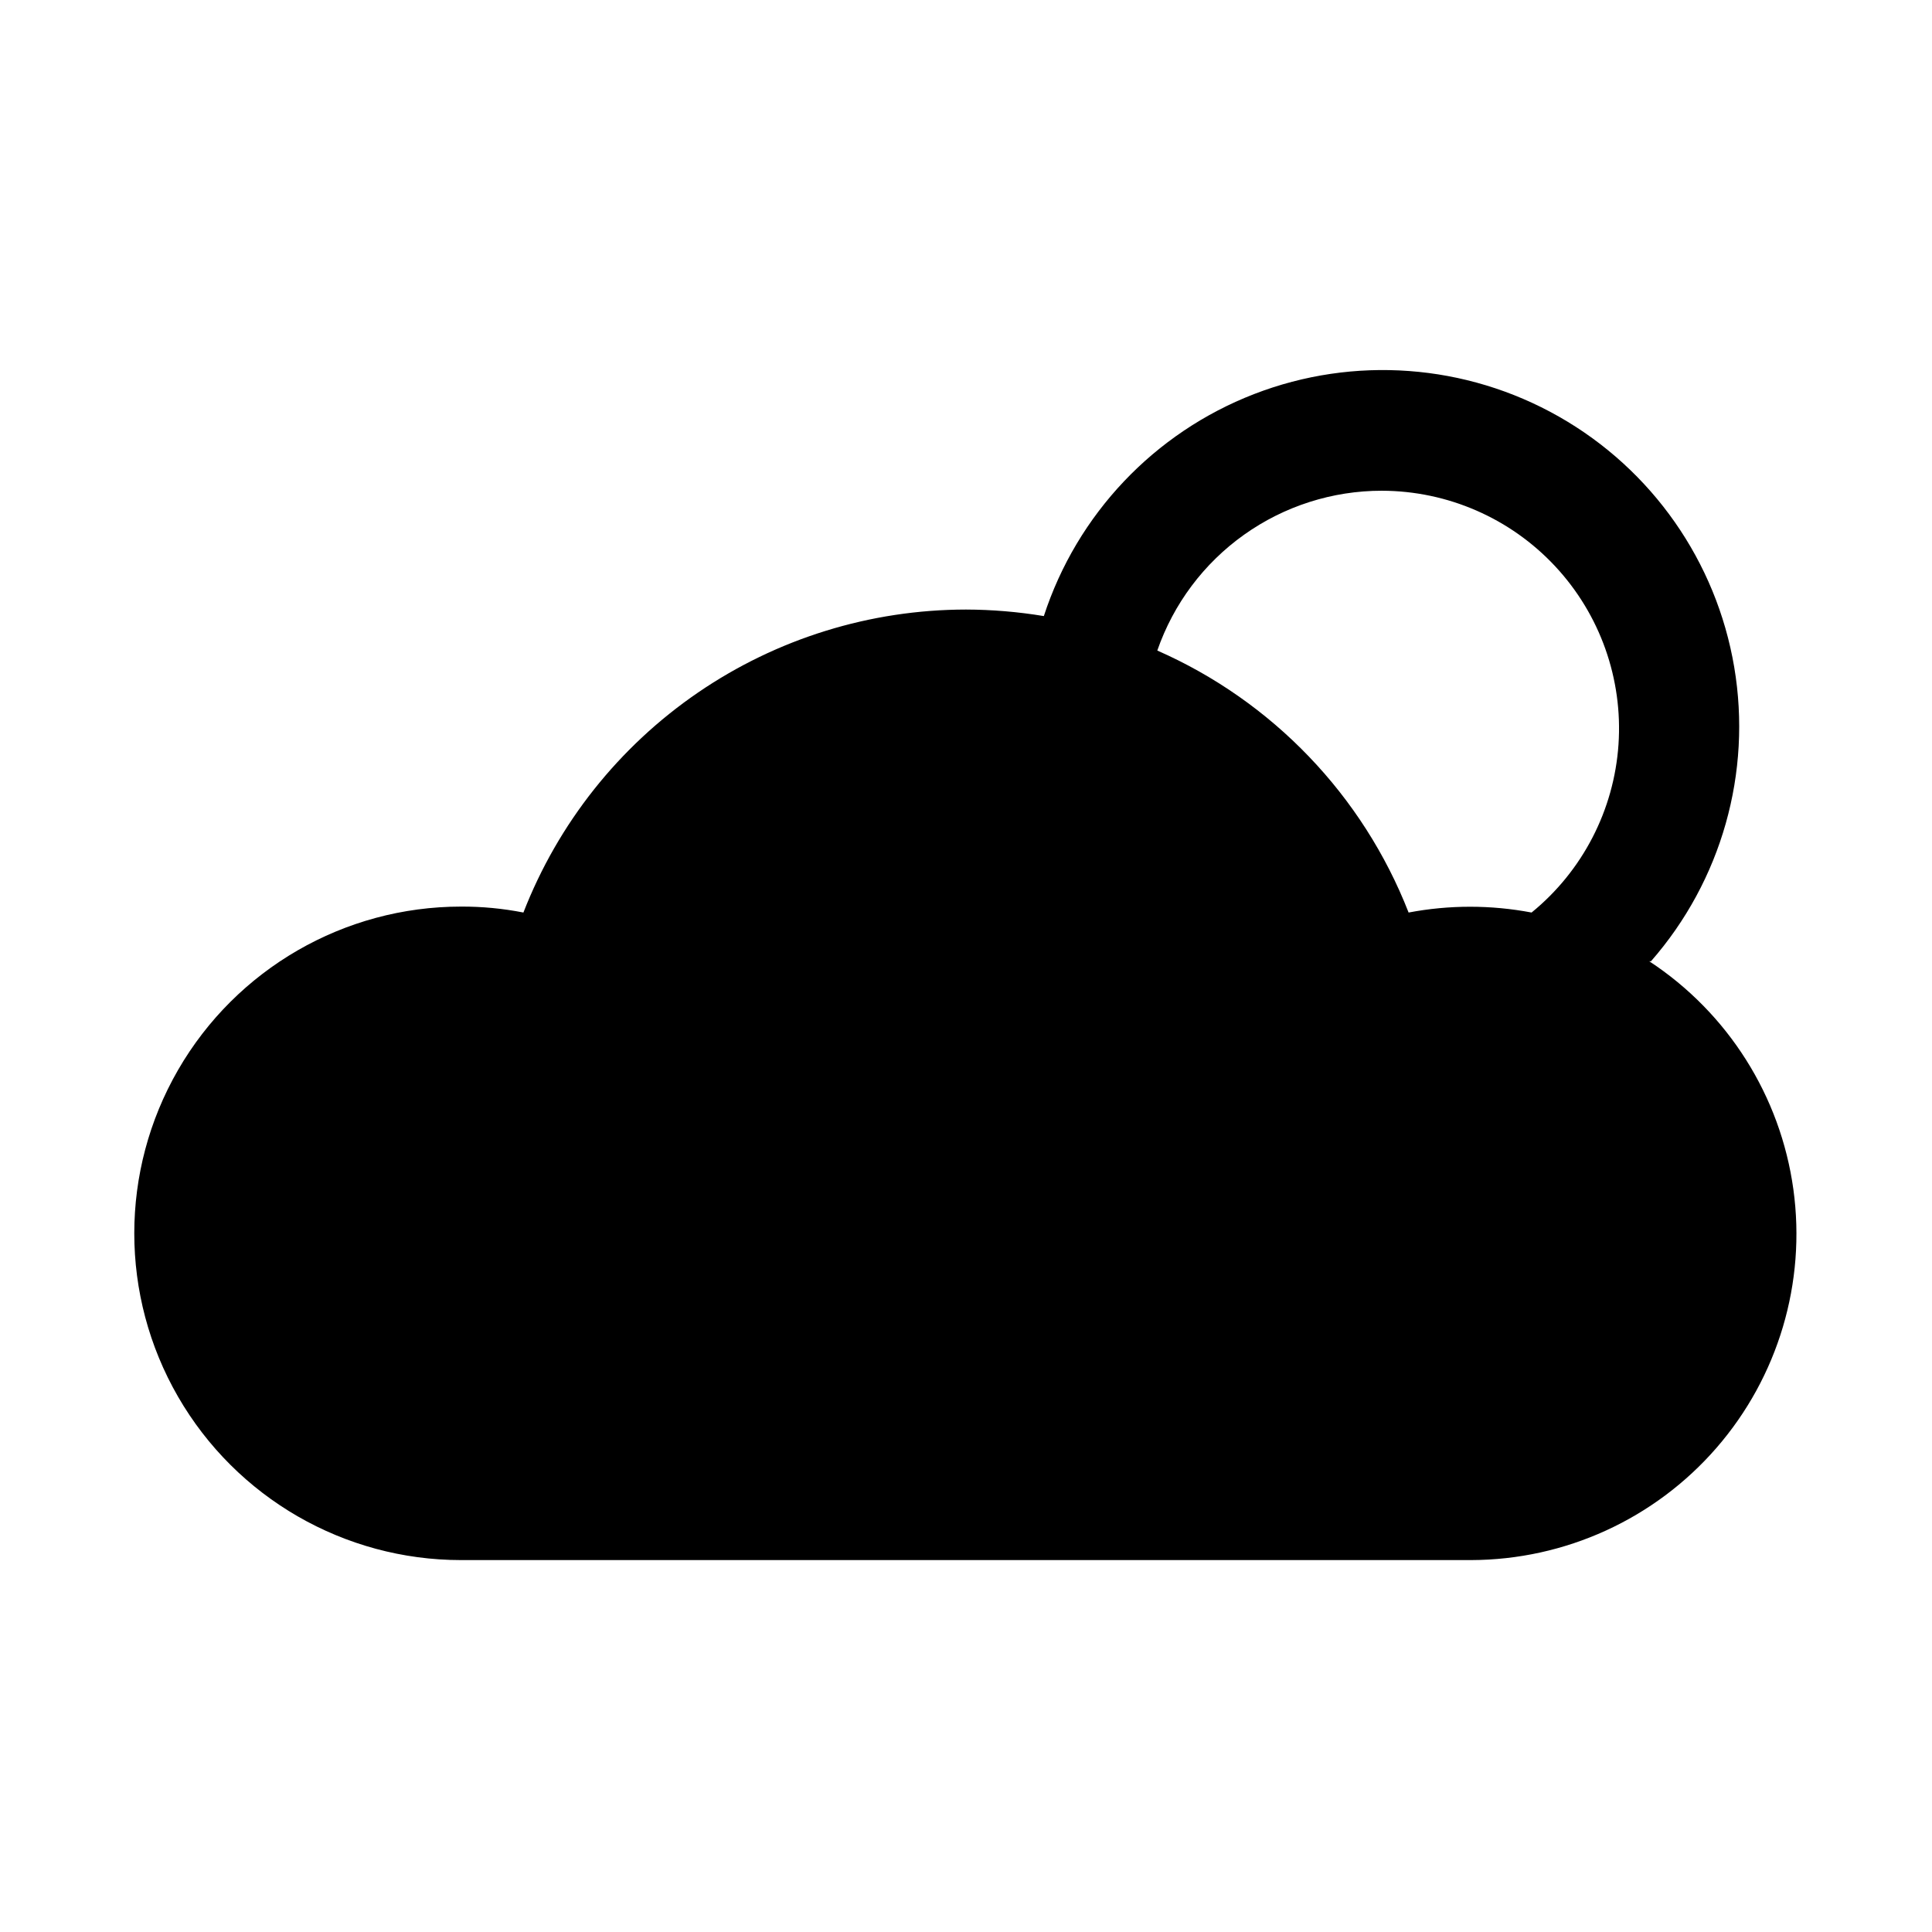 <?xml version="1.0" encoding="UTF-8"?>
<!-- Uploaded to: ICON Repo, www.iconrepo.com, Generator: ICON Repo Mixer Tools -->
<svg fill="#000000" width="800px" height="800px" version="1.1" viewBox="144 144 512 512" xmlns="http://www.w3.org/2000/svg">
 <path d="m581.53 398.74c18.688-21.352 26.785-49.977 22.055-77.957-4.727-27.98-21.785-52.352-46.457-66.375-24.668-14.023-54.336-16.215-80.797-5.969s-46.914 31.848-55.703 58.828c-6.82-1.129-13.715-1.711-20.625-1.73-25.363 0.02-50.129 7.691-71.059 22.02-20.926 14.328-37.043 34.637-46.234 58.273-5.445-1.07-10.984-1.598-16.531-1.574-30.938 0-59.523 16.504-74.992 43.297s-15.469 59.801 0 86.594c15.469 26.789 44.055 43.293 74.992 43.293h267.65c24.953-0.055 48.664-10.887 65.035-29.719 16.375-18.828 23.809-43.816 20.398-68.535-3.414-24.719-17.34-46.754-38.203-60.445zm-71.32-124.69c17.426 0.035 34.059 7.285 45.941 20.035 11.883 12.746 17.953 29.848 16.766 47.23-1.188 17.387-9.527 33.504-23.031 44.516-10.77-2.047-21.824-2.047-32.59 0-12.137-31.043-36.086-56.012-66.598-69.43 4.285-12.371 12.32-23.094 22.988-30.688 10.664-7.59 23.434-11.668 36.523-11.664z"/>
</svg>